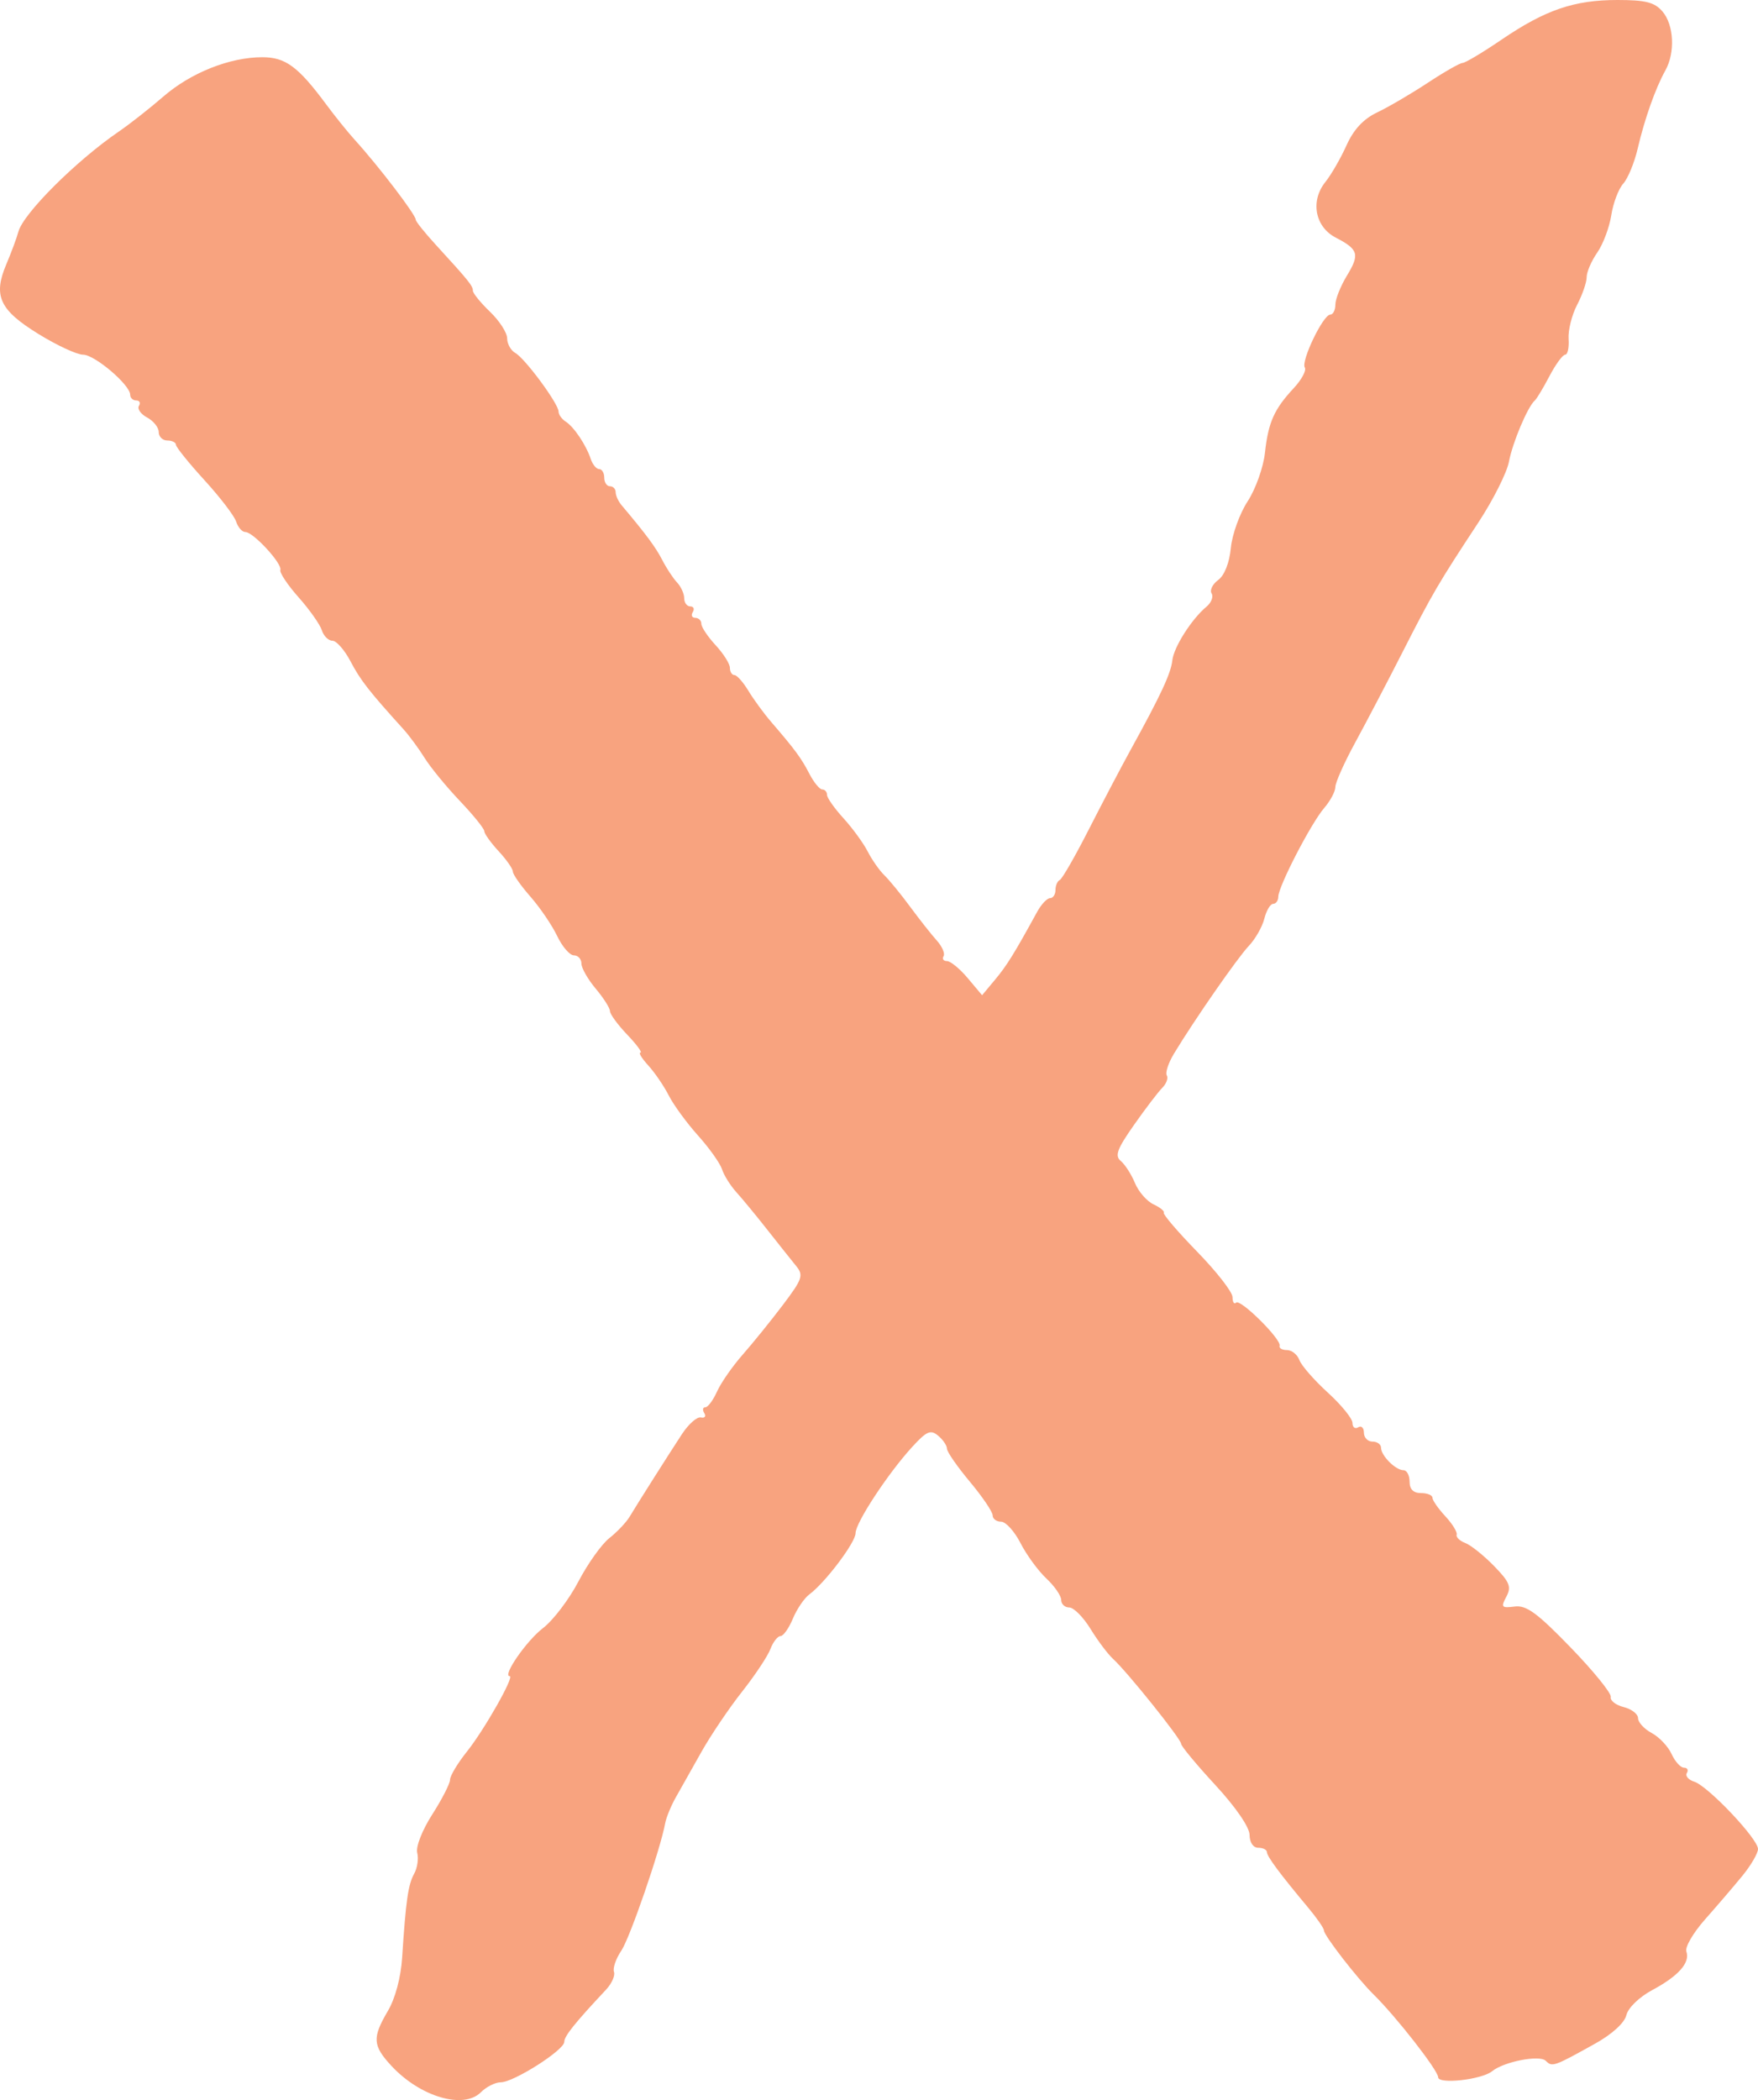 
<!-- <svg width="73" height="81" viewBox="0 0 73 81" fill="none" xmlns="http://www.w3.org/2000/svg">
<path d="M4 4L69 77M69 4L4 77" stroke="white" stroke-width="10"/>
</svg> -->

<!-- <svg width="120" height="120" viewBox="0 0 120 120" fill="none" xmlns="http://www.w3.org/2000/svg">
<path d="M94.6719 12.512C94.4345 12.9057 92.863 15.2026 89.9572 19.4026C87.0505 23.6017 84.3621 27.3733 81.8918 30.7173C79.4216 34.0604 76.5336 37.7484 73.2279 41.7813C69.9212 45.8142 66.9857 49.2493 64.4212 52.0866C61.8559 54.9231 58.4092 58.5591 54.0812 62.9946C49.7523 67.4302 46.175 71.0471 43.3492 73.8453C40.5234 76.6435 38.2634 78.8875 36.5692 80.5773C34.8749 82.268 33.2345 83.9169 31.6479 85.524C30.0612 87.132 28.7243 88.4902 27.6372 89.5986C26.5492 90.7071 25.7146 91.5626 25.1332 92.1653C24.551 92.768 24.1203 93.1969 23.8412 93.452C23.5621 93.7071 22.386 94.7511 20.3131 96.584" stroke="#F8A37F" stroke-width="10.792" stroke-linecap="round" stroke-linejoin="round"/>
<path d="M15.0002 9C16.5833 10.3751 17.5295 11.2111 17.8389 11.508C18.1491 11.8058 18.6989 12.3689 19.4882 13.1973C20.2775 14.0258 21.5264 15.3813 23.2349 17.264C24.9424 19.1467 27.5299 22.1289 30.9975 26.2107C34.465 30.2933 37.2428 33.6107 39.3308 36.1627C41.4188 38.7138 43.9398 41.7551 46.8936 45.2867C49.8464 48.8173 52.5273 51.9533 54.9362 54.6947C57.3442 57.4351 61.1735 61.6182 66.4242 67.244C71.6757 72.8689 75.9215 77.4147 79.1615 80.8813C82.4015 84.3489 84.8757 87.0298 86.5841 88.924C88.2926 90.8173 90.5664 93.4298 93.4055 96.7613C96.2446 100.092 99.069 103.476 101.879 106.913L104.729 110.121" stroke="#F8A37F" stroke-width="6.24" stroke-linecap="round" stroke-linejoin="round"/>
</svg> -->

<svg width="144" height="172" viewBox="0 0 144 172" fill="none" xmlns="http://www.w3.org/2000/svg">
<path d="M142.714 153.641C142.007 154.504 140.635 156.105 139.666 157.199C138.697 158.292 138.007 159.476 138.132 159.829C138.457 160.744 137.49 161.838 135.337 162.991C134.274 163.561 133.365 164.441 133.219 165.042C133.065 165.68 132.051 166.603 130.646 167.385C127.27 169.265 127.141 169.31 126.615 168.783C126.115 168.281 123.19 168.851 122.223 169.636C121.37 170.329 117.801 170.728 117.801 170.13C117.801 169.578 114.359 165.165 112.524 163.365C111.189 162.056 108.444 158.514 108.444 158.101C108.444 157.927 107.865 157.092 107.158 156.245C104.837 153.47 103.778 152.044 103.772 151.687C103.768 151.494 103.45 151.336 103.064 151.336C102.651 151.336 102.359 150.903 102.354 150.282C102.349 149.651 101.221 148.009 99.547 146.196C98.007 144.529 96.748 143.011 96.748 142.823C96.748 142.432 92.337 136.928 91.179 135.874C90.754 135.488 89.921 134.381 89.328 133.414C88.735 132.448 87.952 131.657 87.587 131.657C87.222 131.657 86.923 131.378 86.923 131.036C86.923 130.695 86.376 129.904 85.708 129.279C85.039 128.655 84.088 127.353 83.593 126.386C83.098 125.42 82.382 124.629 82.001 124.629C81.62 124.629 81.309 124.395 81.309 124.109C81.309 123.822 80.466 122.581 79.437 121.349C78.408 120.118 77.566 118.903 77.566 118.648C77.566 118.393 77.239 117.913 76.84 117.581C76.225 117.07 75.897 117.214 74.707 118.519C72.716 120.702 70.08 124.719 70.08 125.57C70.08 126.329 67.595 129.621 66.295 130.584C65.875 130.896 65.266 131.792 64.942 132.576C64.617 133.359 64.162 134 63.93 134C63.697 134 63.326 134.478 63.104 135.062C62.882 135.646 61.836 137.219 60.779 138.558C59.723 139.897 58.23 142.107 57.462 143.47C56.694 144.832 55.745 146.516 55.354 147.211C54.962 147.906 54.573 148.855 54.488 149.319C54.089 151.491 51.599 158.723 50.89 159.769C50.453 160.413 50.184 161.191 50.292 161.497C50.401 161.803 50.107 162.461 49.641 162.958C47.07 165.703 46.22 166.765 46.22 167.234C46.22 167.907 42.074 170.545 41.015 170.545C40.569 170.545 39.839 170.911 39.393 171.358C37.971 172.782 34.421 171.738 32.067 169.204C30.52 167.537 30.478 166.896 31.774 164.696C32.376 163.675 32.836 161.952 32.94 160.335C33.24 155.685 33.431 154.344 33.923 153.464C34.186 152.993 34.3 152.219 34.175 151.744C34.048 151.256 34.585 149.889 35.406 148.607C36.207 147.357 36.863 146.076 36.863 145.762C36.863 145.447 37.485 144.411 38.245 143.46C39.669 141.679 42.164 137.28 41.75 137.28C41.12 137.28 43.13 134.374 44.466 133.354C45.303 132.715 46.612 130.996 47.375 129.535C48.139 128.074 49.28 126.472 49.911 125.975C50.543 125.477 51.286 124.695 51.564 124.236C52.315 122.993 54.739 119.168 55.857 117.461C56.397 116.636 57.096 116.019 57.412 116.09C57.727 116.161 57.852 116.003 57.689 115.739C57.526 115.475 57.564 115.259 57.774 115.259C57.984 115.259 58.415 114.679 58.732 113.971C59.05 113.262 59.996 111.901 60.835 110.947C61.674 109.994 63.157 108.159 64.131 106.871C65.732 104.753 65.835 104.45 65.212 103.686C64.834 103.223 63.777 101.894 62.865 100.735C61.953 99.575 60.806 98.184 60.317 97.644C59.828 97.104 59.3 96.26 59.143 95.77C58.986 95.279 58.102 94.034 57.177 93.004C56.253 91.973 55.174 90.497 54.78 89.724C54.386 88.951 53.631 87.844 53.101 87.264C52.572 86.685 52.282 86.21 52.459 86.21C52.634 86.21 52.145 85.546 51.37 84.735C50.596 83.924 49.963 83.058 49.963 82.811C49.963 82.564 49.437 81.736 48.793 80.971C48.15 80.205 47.623 79.279 47.623 78.912C47.623 78.545 47.347 78.245 47.008 78.245C46.67 78.245 46.053 77.532 45.638 76.66C45.223 75.788 44.236 74.337 43.446 73.435C42.656 72.534 42.009 71.611 42.009 71.385C42.009 71.158 41.483 70.405 40.839 69.71C40.196 69.015 39.67 68.279 39.669 68.075C39.669 67.87 38.767 66.754 37.664 65.595C36.561 64.435 35.265 62.854 34.783 62.081C34.301 61.308 33.525 60.254 33.058 59.738C30.233 56.621 29.521 55.708 28.718 54.178C28.228 53.242 27.558 52.476 27.229 52.476C26.901 52.476 26.51 52.089 26.36 51.616C26.21 51.143 25.354 49.931 24.458 48.922C23.561 47.913 22.889 46.904 22.963 46.681C23.134 46.165 20.744 43.574 20.098 43.574C19.832 43.574 19.494 43.192 19.346 42.726C19.199 42.26 18.03 40.731 16.749 39.329C15.468 37.927 14.417 36.622 14.413 36.429C14.409 36.236 14.09 36.078 13.704 36.078C13.318 36.078 13.002 35.769 13.002 35.391C13.002 35.014 12.575 34.476 12.053 34.196C11.531 33.917 11.228 33.488 11.379 33.243C11.53 32.998 11.434 32.798 11.159 32.798C10.886 32.798 10.663 32.589 10.663 32.333C10.663 31.524 7.755 29.049 6.804 29.049C6.303 29.049 4.645 28.279 3.122 27.337C-0.045 25.38 -0.575 24.221 0.519 21.641C0.922 20.691 1.368 19.489 1.509 18.97C1.917 17.476 6.243 13.163 9.727 10.778C10.628 10.162 12.271 8.87 13.379 7.909C15.63 5.957 18.825 4.686 21.483 4.686C23.386 4.686 24.424 5.453 26.727 8.56C27.446 9.531 28.495 10.832 29.057 11.451C31.023 13.615 34.056 17.588 34.056 17.999C34.056 18.14 34.784 19.051 35.673 20.022C38.387 22.984 38.734 23.413 38.734 23.808C38.734 24.017 39.366 24.795 40.138 25.535C40.91 26.276 41.541 27.254 41.541 27.708C41.541 28.162 41.842 28.703 42.209 28.909C43.011 29.358 45.752 33.071 45.752 33.708C45.752 33.954 46.015 34.325 46.337 34.531C47.021 34.97 48.002 36.434 48.393 37.6C48.544 38.051 48.854 38.42 49.081 38.42C49.309 38.42 49.495 38.736 49.495 39.123C49.495 39.51 49.705 39.826 49.962 39.826C50.22 39.826 50.43 40.045 50.43 40.314C50.43 40.583 50.644 41.057 50.907 41.368C52.924 43.761 53.705 44.813 54.249 45.87C54.593 46.54 55.138 47.367 55.46 47.707C55.782 48.047 56.044 48.627 56.044 48.995C56.044 49.364 56.267 49.665 56.54 49.665C56.812 49.665 56.906 49.876 56.746 50.133C56.587 50.391 56.678 50.602 56.953 50.602C57.225 50.602 57.448 50.822 57.448 51.091C57.448 51.36 57.975 52.148 58.618 52.843C59.261 53.538 59.788 54.372 59.788 54.697C59.788 55.021 59.953 55.287 60.154 55.287C60.357 55.287 60.872 55.867 61.301 56.575C61.73 57.284 62.564 58.426 63.156 59.113C65.126 61.4 65.63 62.084 66.299 63.376C66.664 64.081 67.138 64.658 67.352 64.658C67.566 64.658 67.741 64.855 67.741 65.097C67.741 65.339 68.347 66.202 69.088 67.014C69.829 67.827 70.723 69.052 71.073 69.737C71.424 70.422 72.039 71.299 72.44 71.686C72.841 72.072 73.79 73.232 74.549 74.262C75.308 75.293 76.29 76.537 76.731 77.027C77.172 77.517 77.423 78.097 77.288 78.316C77.153 78.535 77.281 78.714 77.568 78.714C77.858 78.714 78.623 79.343 79.269 80.112L80.445 81.511L81.513 80.23C82.48 79.069 83.067 78.123 84.96 74.672C85.296 74.061 85.769 73.56 86.013 73.56C86.256 73.56 86.455 73.261 86.455 72.896C86.455 72.531 86.613 72.162 86.806 72.076C86.999 71.99 88.069 70.127 89.184 67.937C90.299 65.747 91.85 62.795 92.631 61.378C95.09 56.913 95.909 55.156 96.026 54.088C96.145 52.999 97.609 50.699 98.826 49.687C99.221 49.358 99.409 48.871 99.244 48.603C99.079 48.336 99.322 47.839 99.786 47.5C100.297 47.126 100.703 46.095 100.82 44.877C100.926 43.773 101.544 42.058 102.193 41.066C102.843 40.073 103.482 38.283 103.613 37.089C103.888 34.581 104.361 33.52 105.979 31.781C106.619 31.093 107.024 30.338 106.878 30.102C106.552 29.573 108.381 25.769 108.961 25.769C109.192 25.769 109.381 25.4 109.382 24.949C109.383 24.499 109.808 23.431 110.327 22.578C111.393 20.828 111.275 20.425 109.406 19.457C107.714 18.581 107.318 16.459 108.557 14.914C109.039 14.313 109.82 12.96 110.293 11.907C110.878 10.603 111.681 9.742 112.812 9.204C113.725 8.77 115.585 7.681 116.945 6.785C118.305 5.888 119.592 5.154 119.804 5.154C120.018 5.154 121.448 4.3 122.983 3.255C126.587 0.804 128.937 0 132.493 0C134.798 0 135.532 0.188 136.177 0.942C137.117 2.042 137.227 4.309 136.412 5.77C135.601 7.225 134.713 9.733 134.144 12.174C133.875 13.33 133.342 14.621 132.96 15.044C132.577 15.468 132.137 16.631 131.982 17.629C131.827 18.627 131.309 20.004 130.832 20.688C130.355 21.372 129.965 22.278 129.965 22.702C129.965 23.126 129.613 24.148 129.181 24.973C128.749 25.797 128.437 27.052 128.487 27.761C128.534 28.469 128.41 29.049 128.207 29.049C128.005 29.049 127.424 29.84 126.918 30.806C126.411 31.772 125.873 32.668 125.722 32.797C125.143 33.29 123.894 36.242 123.601 37.81C123.432 38.711 122.302 40.957 121.09 42.8C117.79 47.817 117.345 48.578 114.883 53.413C113.637 55.861 111.888 59.199 110.998 60.832C110.108 62.464 109.38 64.096 109.38 64.459C109.38 64.822 108.968 65.595 108.466 66.177C107.393 67.419 104.715 72.594 104.707 73.442C104.704 73.764 104.514 74.028 104.284 74.028C104.055 74.028 103.731 74.573 103.563 75.239C103.397 75.905 102.827 76.907 102.297 77.465C101.359 78.454 97.811 83.562 96.155 86.307C95.7 87.062 95.439 87.858 95.574 88.078C95.71 88.297 95.54 88.757 95.199 89.1C94.857 89.443 93.813 90.814 92.879 92.146C91.497 94.115 91.297 94.665 91.808 95.089C92.153 95.376 92.675 96.19 92.967 96.896C93.26 97.603 93.943 98.386 94.485 98.638C95.028 98.889 95.407 99.2 95.328 99.329C95.249 99.458 96.484 100.897 98.071 102.527C99.659 104.157 100.958 105.826 100.958 106.236C100.958 106.646 101.089 106.849 101.25 106.689C101.593 106.346 104.98 109.704 104.814 110.222C104.752 110.415 105.023 110.573 105.417 110.573C105.812 110.573 106.27 110.942 106.436 111.393C106.602 111.843 107.648 113.041 108.761 114.054C109.873 115.067 110.783 116.186 110.783 116.542C110.783 116.897 110.993 117.057 111.251 116.898C111.508 116.739 111.719 116.939 111.719 117.339C111.719 117.741 112.034 118.07 112.42 118.07C112.806 118.07 113.122 118.295 113.122 118.571C113.122 119.22 114.312 120.412 114.96 120.412C115.236 120.412 115.461 120.834 115.461 121.349C115.461 121.974 115.773 122.286 116.397 122.286C116.912 122.286 117.333 122.457 117.333 122.667C117.333 122.876 117.807 123.557 118.385 124.18C118.964 124.804 119.383 125.482 119.317 125.687C119.249 125.893 119.566 126.201 120.018 126.372C120.471 126.543 121.529 127.388 122.37 128.249C123.663 129.575 123.819 129.963 123.385 130.775C122.925 131.636 122.995 131.718 124.065 131.578C125.027 131.453 125.913 132.101 128.659 134.937C130.53 136.87 132.007 138.691 131.94 138.984C131.872 139.277 132.349 139.65 132.997 139.812C133.646 139.975 134.175 140.385 134.175 140.723C134.175 141.061 134.679 141.608 135.293 141.937C135.908 142.266 136.641 143.04 136.921 143.656C137.201 144.272 137.658 144.776 137.936 144.776C138.214 144.776 138.321 144.972 138.173 145.211C138.025 145.45 138.298 145.771 138.779 145.924C139.906 146.282 144 150.603 144 151.435C144 151.785 143.422 152.777 142.714 153.641Z" fill="#F8A37F"/>
</svg>
